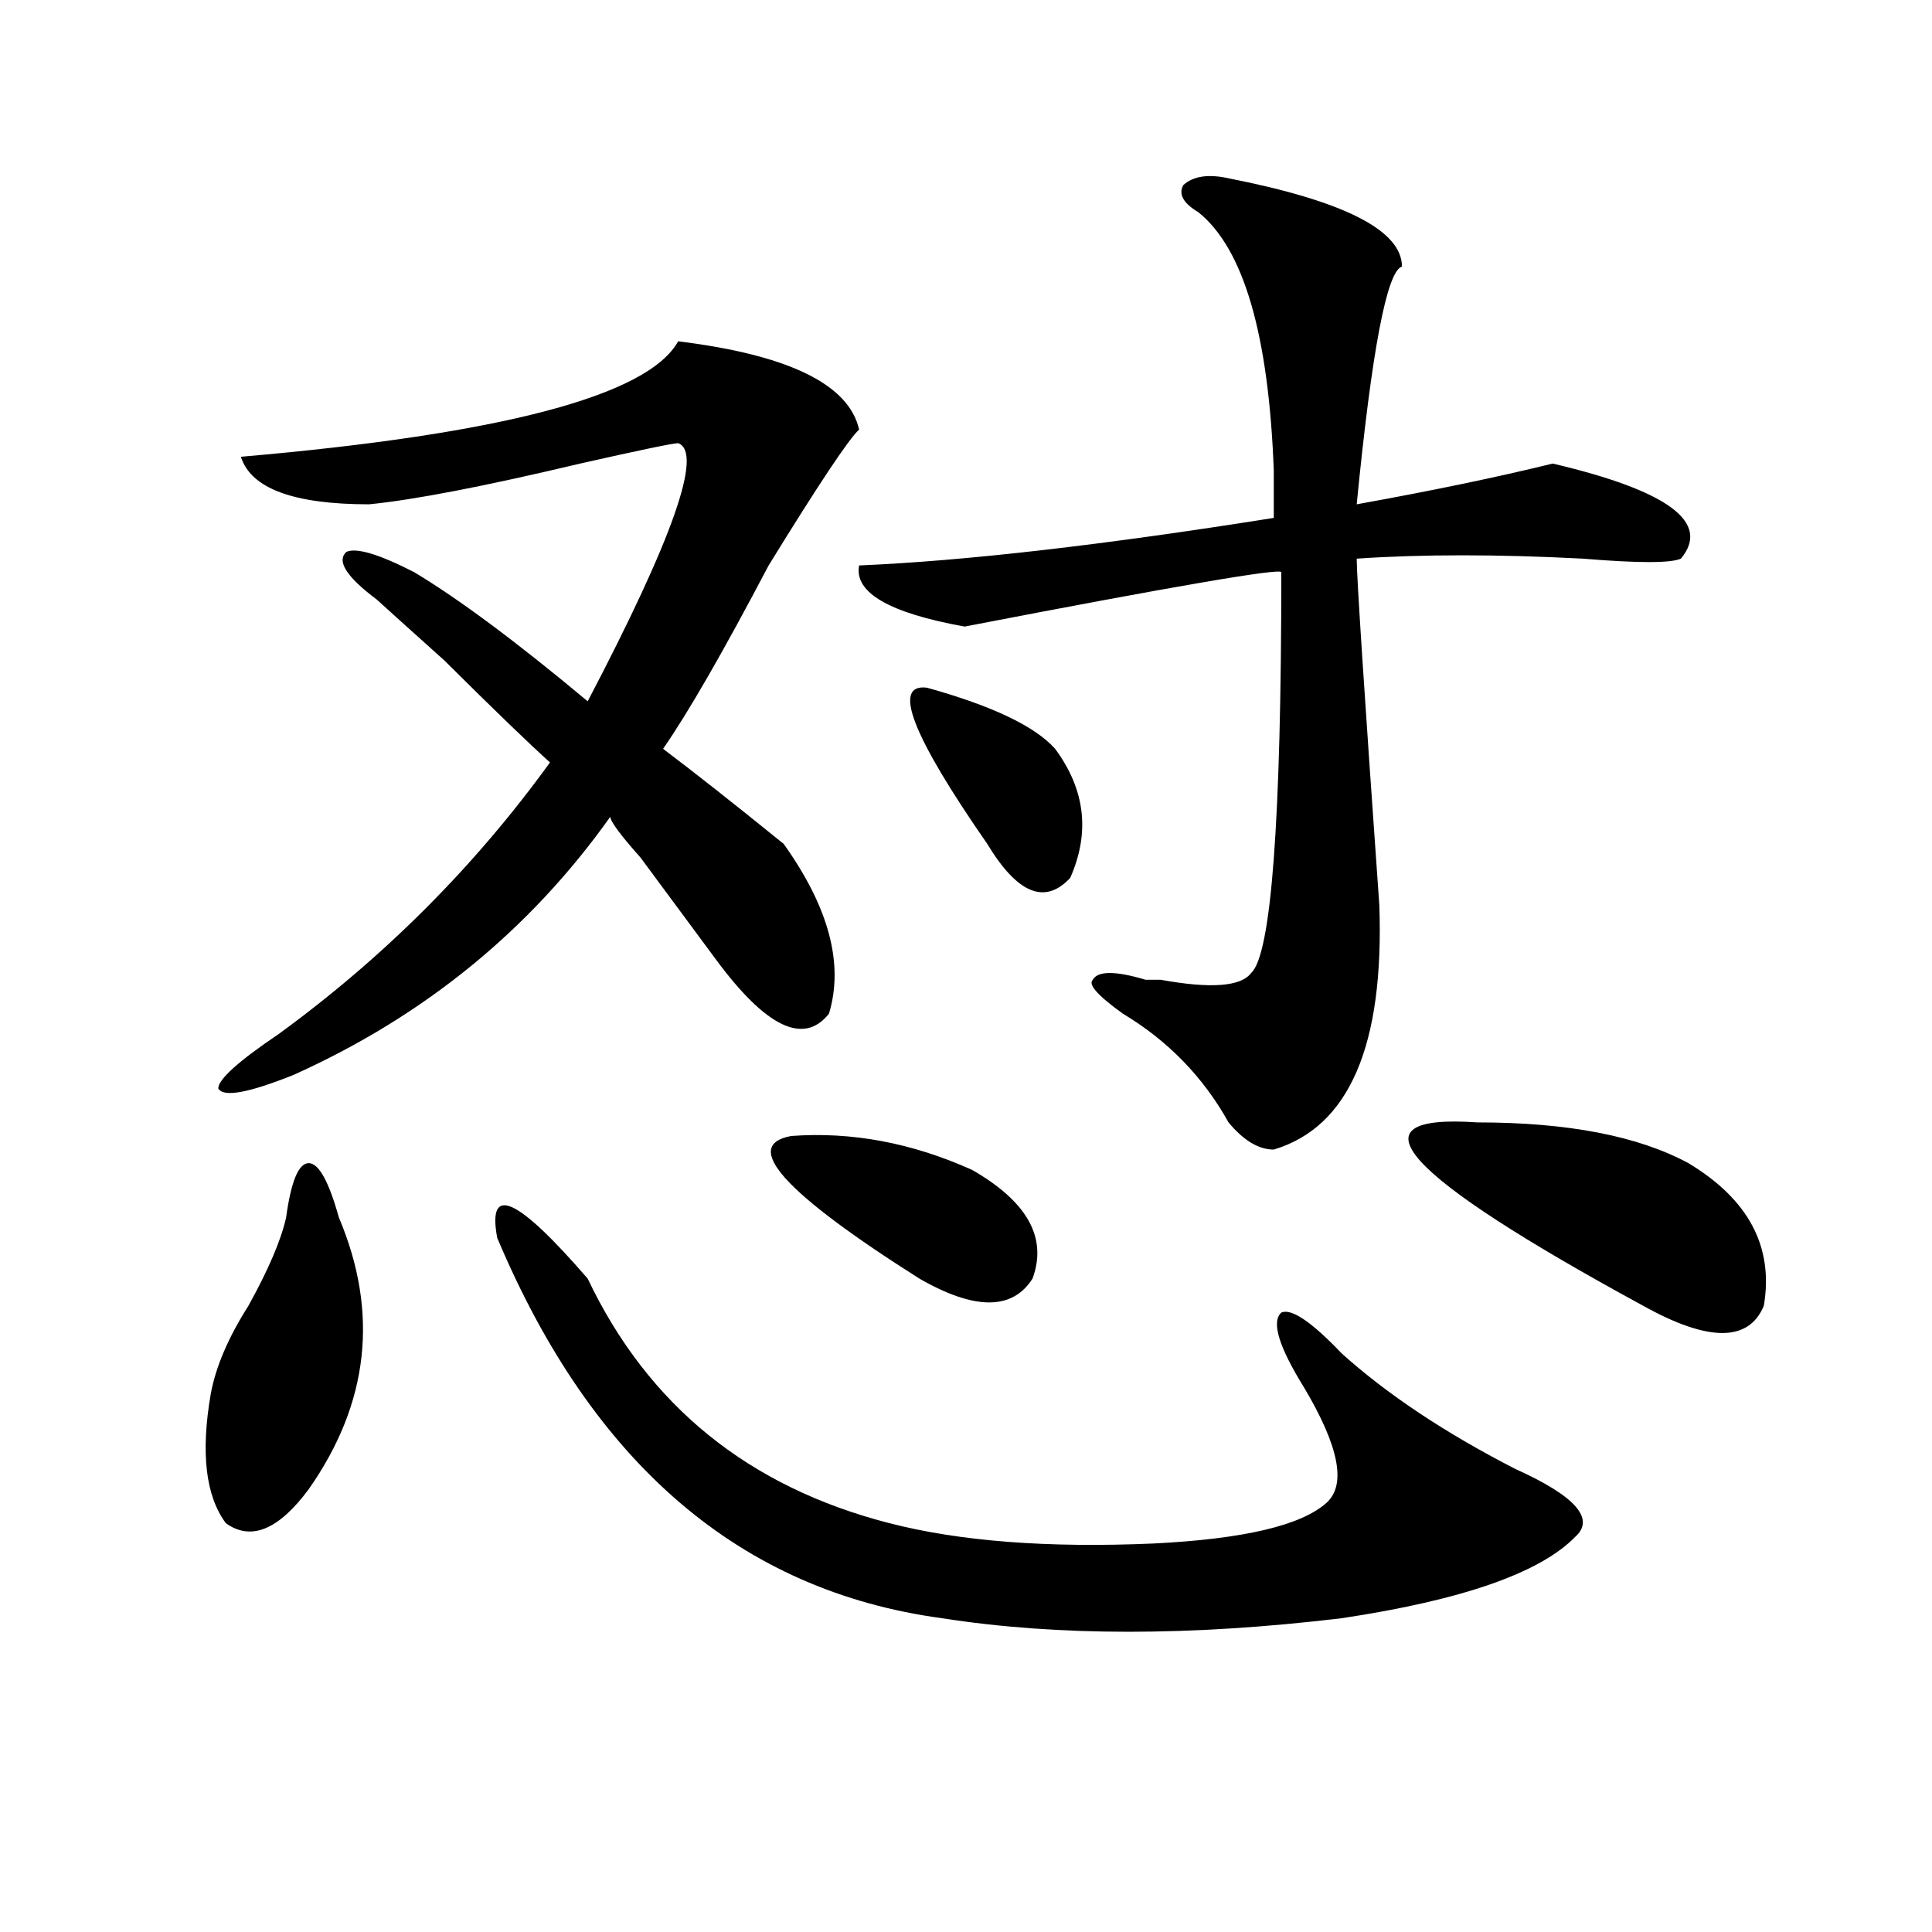 <?xml version="1.0" encoding="utf-8"?>
<!-- Generator: Adobe Illustrator 16.0.0, SVG Export Plug-In . SVG Version: 6.00 Build 0)  -->
<!DOCTYPE svg PUBLIC "-//W3C//DTD SVG 1.1//EN" "http://www.w3.org/Graphics/SVG/1.1/DTD/svg11.dtd">
<svg version="1.1" id="图层_1" xmlns="http://www.w3.org/2000/svg" xmlns:xlink="http://www.w3.org/1999/xlink" x="0px" y="0px"
	 width="1000px" height="1000px" viewBox="0 0 1000 1000" enable-background="new 0 0 1000 1000" xml:space="preserve">
<path d="M148.094,630.172c2.561-18.731,6.463-28.125,11.707-28.125c5.183,0,10.365,9.394,15.609,28.125
	c20.792,49.219,15.609,96.131-15.609,140.625c-15.609,21.094-29.938,26.972-42.926,17.578c-10.427-14.063-13.049-36.31-7.805-66.797
	c2.561-14.063,9.085-29.278,19.512-45.703C138.947,657.144,145.472,641.928,148.094,630.172z M351.016,176.656
	c57.193,7.031,88.412,22.303,93.656,45.703c-5.244,4.725-20.854,28.125-46.828,70.313c-23.414,44.55-41.646,76.19-54.633,94.922
	c15.609,11.756,36.401,28.125,62.438,49.219c23.414,32.85,31.219,62.128,23.414,87.891c-13.049,16.425-32.561,7.031-58.535-28.125
	c-10.427-14.063-23.414-31.641-39.023-52.734c-10.427-11.7-15.609-18.731-15.609-21.094
	c-41.646,58.612-96.278,103.162-163.898,133.594c-23.414,9.394-36.463,11.756-39.023,7.031c0-4.669,10.365-14.063,31.219-28.125
	c54.633-39.825,101.461-86.682,140.484-140.625c-10.427-9.338-28.658-26.916-54.633-52.734
	c-18.231-16.369-29.938-26.916-35.121-31.641c-15.609-11.7-20.854-19.885-15.609-24.609c5.183-2.307,16.89,1.209,35.121,10.547
	c23.414,14.063,53.291,36.365,89.754,66.797c44.206-84.375,59.815-128.869,46.828-133.594c-2.622,0-19.512,3.516-50.73,10.547
	c-49.45,11.756-85.852,18.787-109.266,21.094c-39.023,0-61.157-8.185-66.34-24.609C259.92,224.722,335.406,204.781,351.016,176.656z
	 M257.359,640.719c-5.244-28.125,10.365-21.094,46.828,21.094c31.219,65.644,83.229,107.831,156.094,126.563
	c36.401,9.394,81.949,12.909,136.582,10.547c46.828-2.307,76.705-9.338,89.754-21.094c10.365-9.338,6.463-29.278-11.707-59.766
	c-13.049-21.094-16.951-33.947-11.707-38.672c5.183-2.307,15.609,4.725,31.219,21.094c23.414,21.094,53.291,41.034,89.754,59.766
	c31.219,14.063,41.584,25.818,31.219,35.156c-18.231,18.731-58.535,32.794-120.973,42.188c-78.047,9.338-147.009,9.338-206.824,0
	C383.515,823.531,306.748,757.943,257.359,640.719z M409.551,587.984c31.219-2.307,62.438,3.516,93.656,17.578
	c28.597,16.425,39.023,35.156,31.219,56.25c-10.427,16.425-29.938,16.425-58.535,0C405.648,617.318,383.515,592.709,409.551,587.984
	z M635.887,92.281c59.815,11.756,89.754,26.972,89.754,45.703c-7.805,2.362-15.609,43.396-23.414,123.047
	c39.023-7.031,72.803-14.063,101.461-21.094c59.815,14.063,81.949,30.487,66.34,49.219c-5.244,2.362-22.134,2.362-50.73,0
	c-44.268-2.307-83.291-2.307-117.07,0c0,9.394,3.902,69.159,11.707,179.297c2.561,72.675-15.609,114.862-54.633,126.563
	c-7.805,0-15.609-4.669-23.414-14.063c-13.049-23.4-31.219-42.188-54.633-56.25c-13.049-9.338-18.231-15.216-15.609-17.578
	c2.561-4.669,11.707-4.669,27.316,0h7.805c25.975,4.725,41.584,3.516,46.828-3.516c10.365-9.338,15.609-78.497,15.609-207.422
	c0-2.307-54.633,7.031-163.898,28.125c-39.023-7.031-57.255-17.578-54.633-31.641c54.633-2.307,126.155-10.547,214.629-24.609
	c0-4.669,0-12.854,0-24.609c-2.622-70.313-15.609-114.807-39.023-133.594c-7.805-4.669-10.427-9.338-7.805-14.063
	C617.655,91.128,625.46,89.975,635.887,92.281z M479.793,355.953c33.779,9.394,55.913,19.94,66.34,31.641
	c15.609,21.094,18.17,43.396,7.805,66.797c-13.049,14.063-27.316,8.24-42.926-17.578
	C471.988,380.563,461.562,353.646,479.793,355.953z M764.664,580.953c46.828,0,83.229,7.031,109.266,21.094
	c31.219,18.787,44.206,43.396,39.023,73.828c-7.805,18.787-28.658,18.787-62.438,0C725.641,607.925,696.982,576.284,764.664,580.953
	z"/>
</svg>
